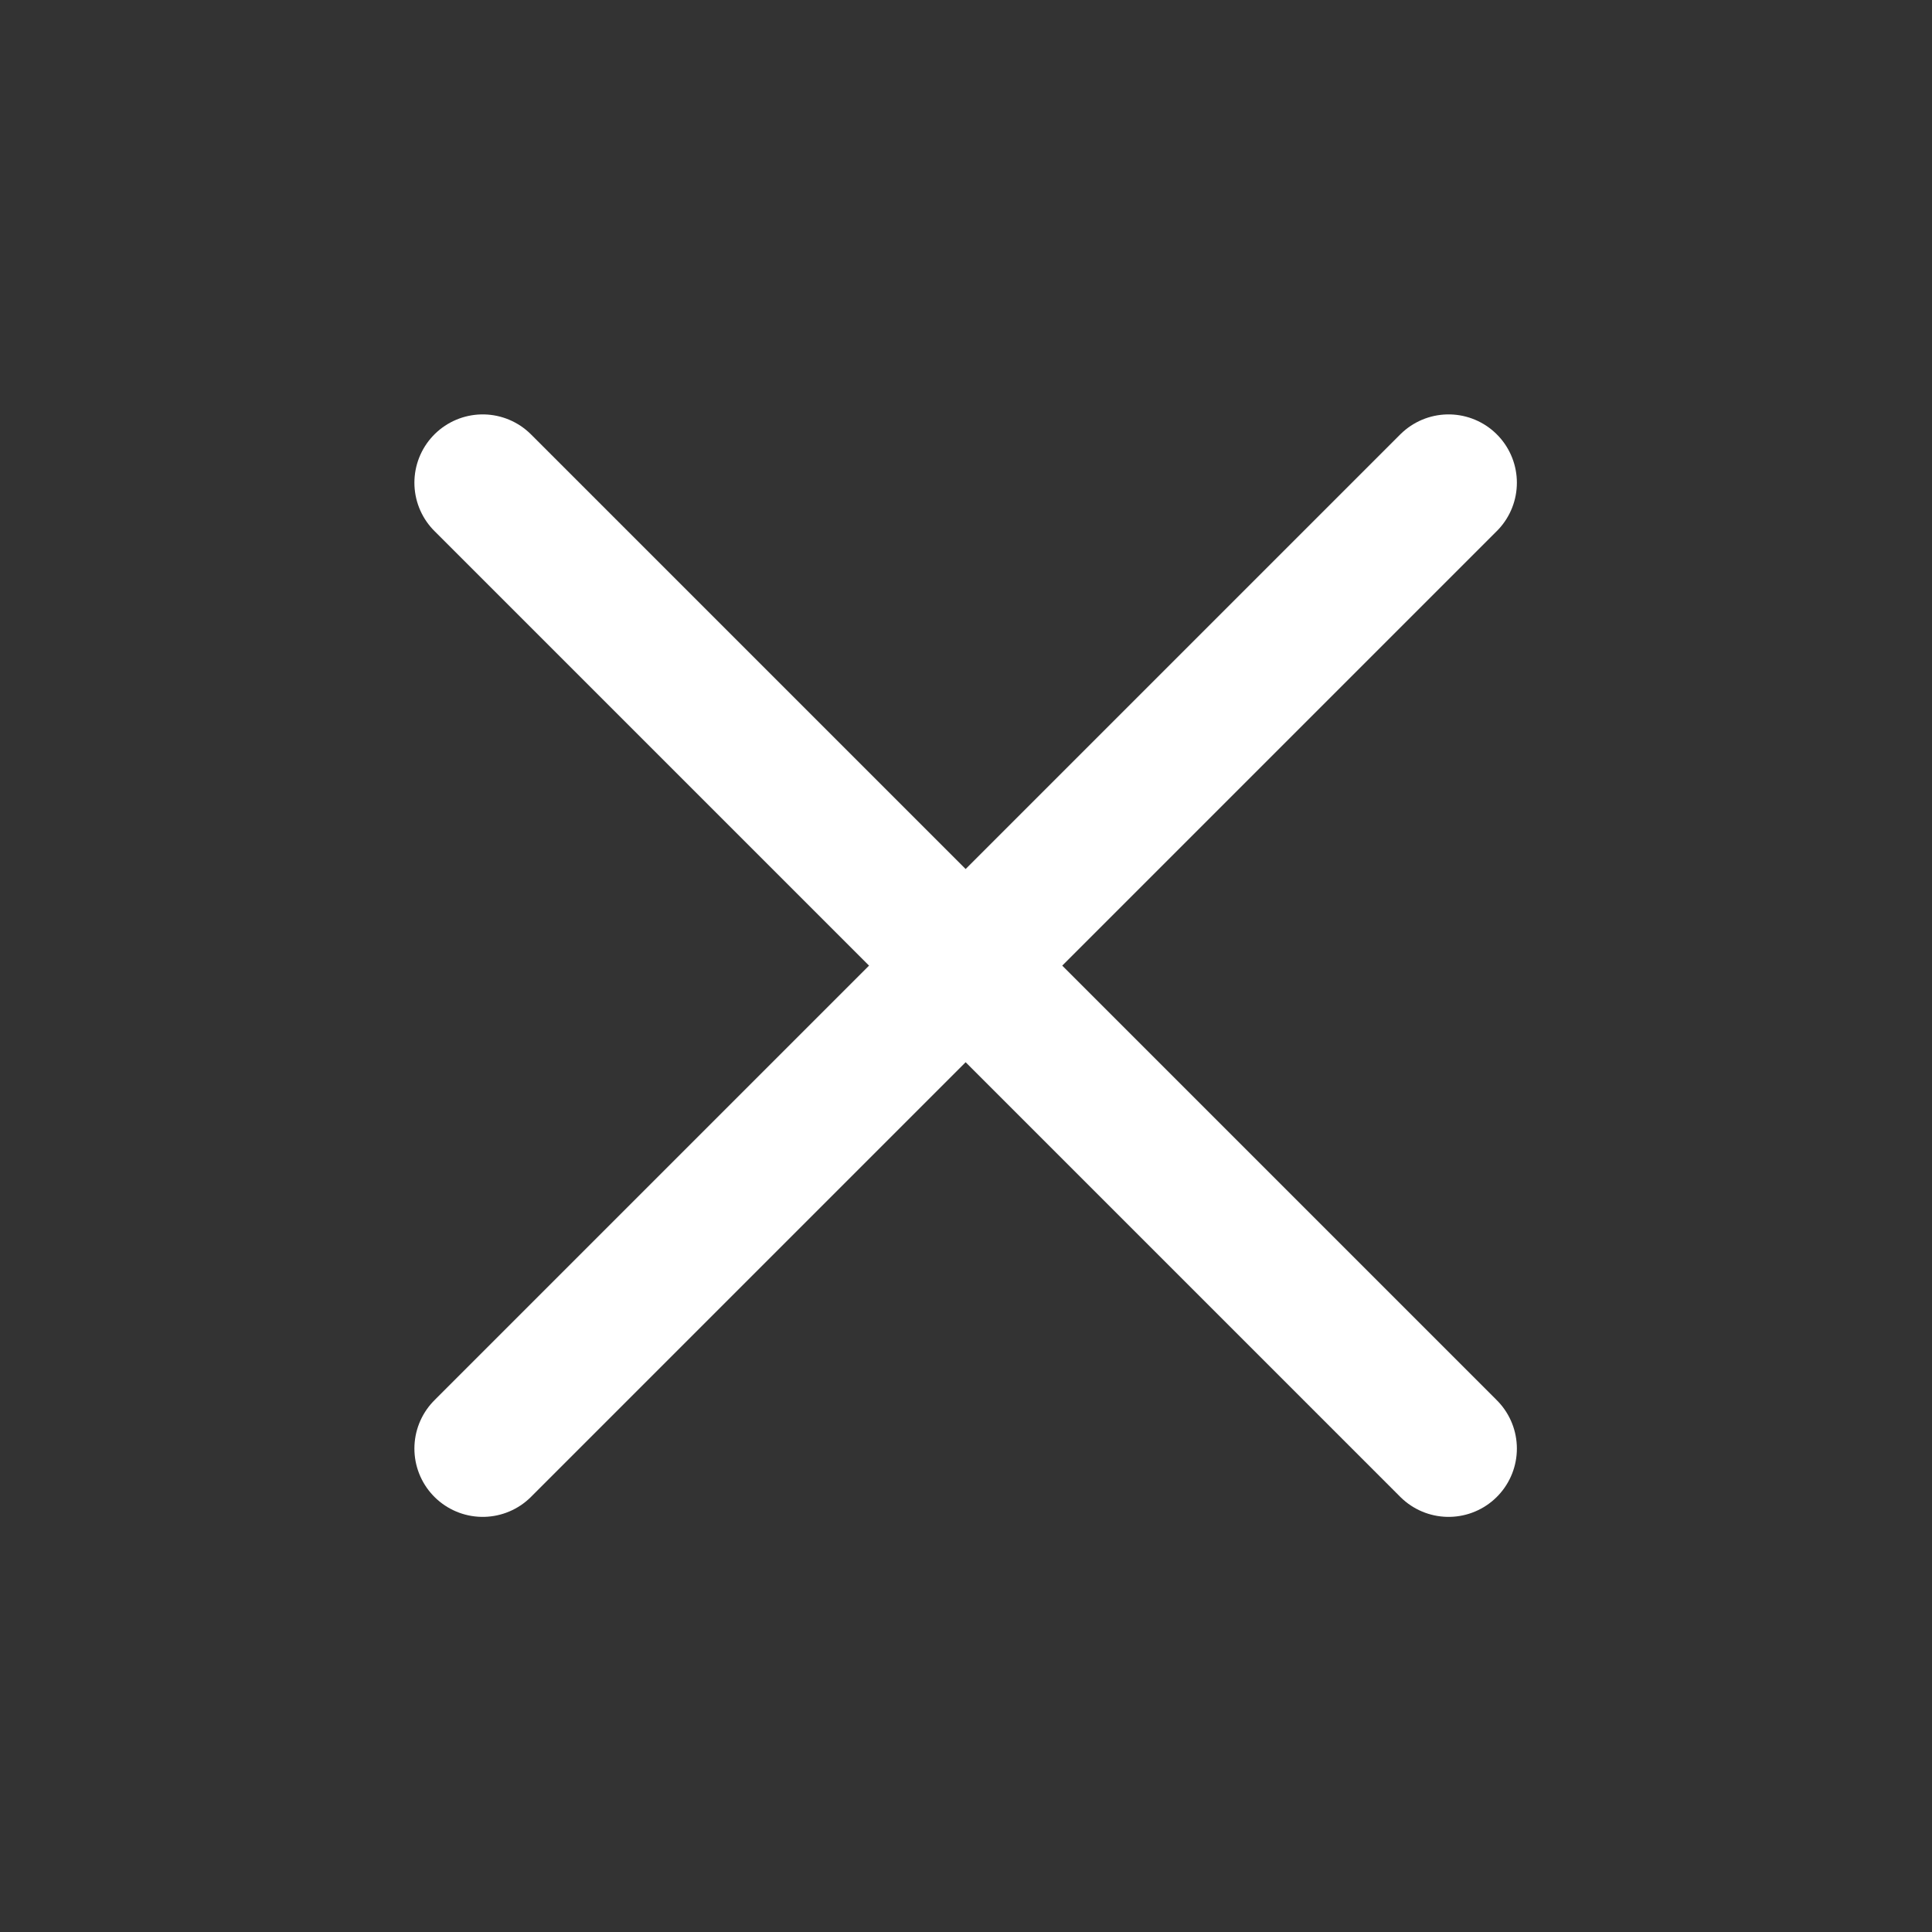 <svg width="42.426" height="42.426" viewBox="0 0 42.426 42.426" fill="none" xmlns="http://www.w3.org/2000/svg" xmlns:xlink="http://www.w3.org/1999/xlink">
	<rect x="0" y="0" width="42.426" height="42.426" fill="#333333" stroke="none"/>
	<desc>
			Created with Pixso.
	</desc>
	<defs/>
	<path id="Line 6" d="M31.81 31.81L10.6 10.6" stroke="#FFFFFF" stroke-opacity="1" stroke-width="3" stroke-linecap="round"/>
	<path id="Line 7" d="M10.6 31.81L31.81 10.6" stroke="#FFFFFF" stroke-opacity="1" stroke-width="3" stroke-linecap="round"/>
</svg>
